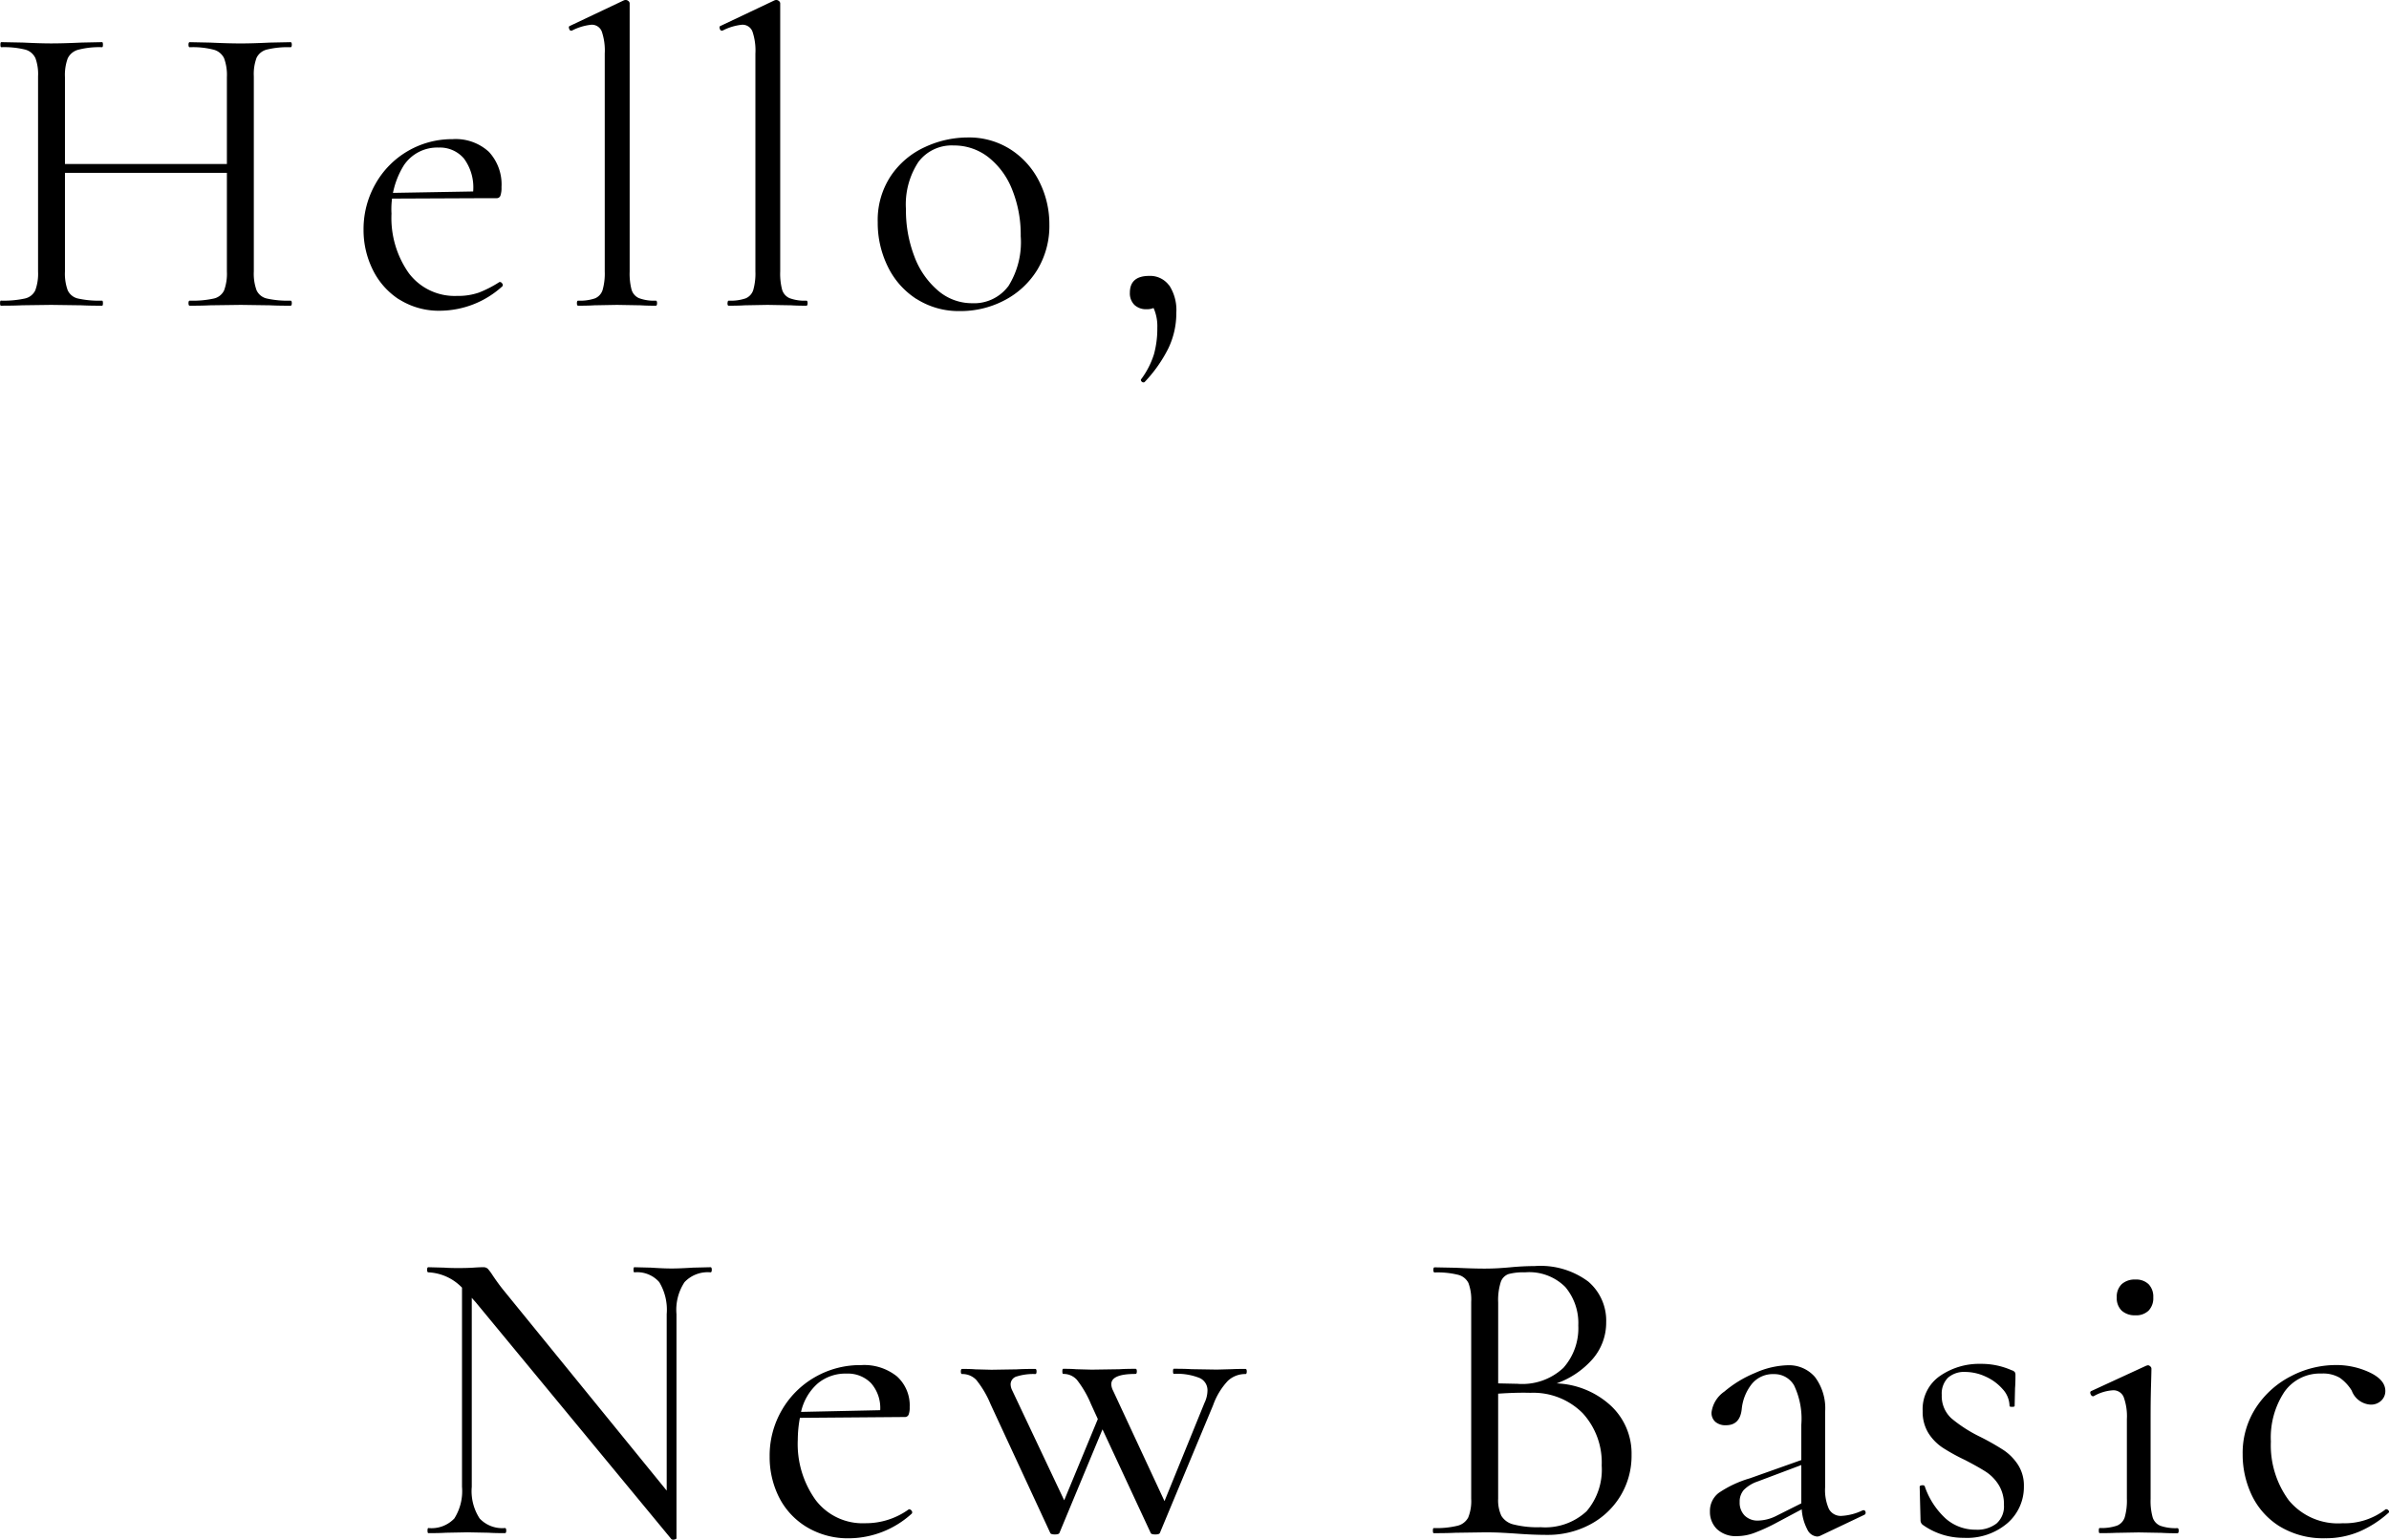 <svg xmlns="http://www.w3.org/2000/svg" width="86.866" height="56" viewBox="0 0 86.866 56">
  <g id="object" transform="translate(10603 4895)">
    <path id="パス_1107" data-name="パス 1107" d="M12.51-36.378q.046,0,.046.093t-.046.093a1.156,1.156,0,0,0-.944.356,1.824,1.824,0,0,0-.294,1.161v8.155q0,.031-.077.046a.117.117,0,0,1-.108-.015L3.968-35.109l-.139-.155v6.871a1.825,1.825,0,0,0,.286,1.153,1.125,1.125,0,0,0,.921.348q.046,0,.046.093t-.046.093q-.387,0-.588-.015l-.774-.015-.789.015q-.217.015-.634.015-.031,0-.031-.093t.031-.093a1.142,1.142,0,0,0,.944-.348,1.863,1.863,0,0,0,.279-1.153v-7.242a1.811,1.811,0,0,0-1.223-.557q-.046,0-.046-.093t.046-.093l.573.015q.186.015.511.015.34,0,.557-.015t.34-.015a.245.245,0,0,1,.178.054,1.87,1.87,0,0,1,.178.24q.186.279.371.511l5.958,7.32v-6.422a1.942,1.942,0,0,0-.271-1.161,1.067,1.067,0,0,0-.905-.356q-.031,0-.031-.093t.031-.093l.6.015q.464.031.758.031.279,0,.774-.031Zm7.227,8.805a.107.107,0,0,1,.085.054.082.082,0,0,1,.008.1,3.422,3.422,0,0,1-2.259.9,2.907,2.907,0,0,1-1.578-.418,2.668,2.668,0,0,1-1-1.091,3.255,3.255,0,0,1-.333-1.462,3.293,3.293,0,0,1,.441-1.687,3.262,3.262,0,0,1,1.2-1.2,3.293,3.293,0,0,1,1.687-.441,1.9,1.9,0,0,1,1.3.41,1.42,1.42,0,0,1,.464,1.122.7.7,0,0,1-.039.271.146.146,0,0,1-.147.085L15.76-30.9a4.419,4.419,0,0,0-.077.8,3.487,3.487,0,0,0,.65,2.19,2.14,2.14,0,0,0,1.8.843,2.669,2.669,0,0,0,1.594-.511Zm-2.275-4.936a1.575,1.575,0,0,0-1.06.364,1.94,1.94,0,0,0-.6,1.029l2.878-.062a1.366,1.366,0,0,0-.333-.983A1.173,1.173,0,0,0,17.462-32.509Zm14.5-.17q.046,0,.046.093t-.046.093a.92.92,0,0,0-.642.248,2.531,2.531,0,0,0-.534.882l-1.934,4.642q-.015.062-.17.062t-.17-.062l-1.749-3.76L25.2-26.721q-.015.062-.17.062t-.17-.062l-2.166-4.673a3.57,3.57,0,0,0-.518-.882.691.691,0,0,0-.518-.217q-.046,0-.046-.093t.046-.093q.309,0,.48.015l.588.015.928-.015q.232-.015.665-.015.046,0,.046.093t-.046.093a2.02,2.02,0,0,0-.665.085.3.3,0,0,0-.232.286.522.522,0,0,0,.062.232L25.37-27.9l1.223-2.956-.248-.542a3.793,3.793,0,0,0-.511-.882.649.649,0,0,0-.5-.217q-.031,0-.031-.093t.031-.093q.309,0,.464.015l.573.015,1.006-.015q.217-.015.588-.015.046,0,.046.093t-.046.093q-.882,0-.882.371a.522.522,0,0,0,.062.232l1.872,4.023,1.455-3.575a1.059,1.059,0,0,0,.108-.449.482.482,0,0,0-.294-.457,2.191,2.191,0,0,0-.928-.147q-.031,0-.031-.093t.031-.093q.418,0,.634.015l.928.015.557-.015Q31.637-32.679,31.962-32.679Zm11.312.526a3.087,3.087,0,0,1,1.973.812A2.376,2.376,0,0,1,46-29.553a2.815,2.815,0,0,1-.4,1.486,2.839,2.839,0,0,1-1.106,1.045,3.259,3.259,0,0,1-1.571.379q-.511,0-1.114-.046-.217-.015-.511-.031t-.65-.015l-1.052.015q-.279.015-.789.015-.031,0-.031-.093t.031-.093a3.216,3.216,0,0,0,.867-.085.6.6,0,0,0,.387-.3,1.6,1.6,0,0,0,.108-.681v-7.165a1.715,1.715,0,0,0-.1-.681.574.574,0,0,0-.379-.3,3.137,3.137,0,0,0-.851-.085q-.046,0-.046-.093t.046-.093l.758.015q.65.031,1.052.031.279,0,.518-.015t.41-.031q.48-.046.9-.046a2.9,2.9,0,0,1,1.95.565,1.864,1.864,0,0,1,.65,1.478,2.019,2.019,0,0,1-.48,1.323A3.138,3.138,0,0,1,43.274-32.153Zm-1.145-4.039a2.107,2.107,0,0,0-.6.062.464.464,0,0,0-.286.294,2.159,2.159,0,0,0-.093.743v2.94l.7.015a2.184,2.184,0,0,0,1.671-.58,2.166,2.166,0,0,0,.542-1.54,2.036,2.036,0,0,0-.472-1.4A1.853,1.853,0,0,0,42.129-36.192Zm.557,9.269a2.21,2.21,0,0,0,1.679-.58,2.328,2.328,0,0,0,.549-1.664,2.655,2.655,0,0,0-.689-1.9,2.533,2.533,0,0,0-1.9-.743q-.5-.015-1.176.031v3.822a1.335,1.335,0,0,0,.116.619.708.708,0,0,0,.449.317A3.539,3.539,0,0,0,42.686-26.922Zm11.745-.619a.076.076,0,0,1,.077.07.082.082,0,0,1-.046.1l-1.594.758a.275.275,0,0,1-.124.031.433.433,0,0,1-.356-.263,1.8,1.8,0,0,1-.2-.727l-.959.511a6.486,6.486,0,0,1-.789.356,1.821,1.821,0,0,1-.6.108,1,1,0,0,1-.735-.255.871.871,0,0,1-.255-.642.822.822,0,0,1,.317-.673A3.982,3.982,0,0,1,50.3-28.7l1.872-.665v-1.284a2.814,2.814,0,0,0-.263-1.431.821.821,0,0,0-.727-.41.987.987,0,0,0-.82.371,1.741,1.741,0,0,0-.356.9q-.062.588-.573.588a.562.562,0,0,1-.387-.124.432.432,0,0,1-.139-.34,1.085,1.085,0,0,1,.464-.758,4.2,4.2,0,0,1,1.122-.681,3.08,3.08,0,0,1,1.184-.279,1.249,1.249,0,0,1,.99.426,1.9,1.9,0,0,1,.371,1.277v2.739a1.684,1.684,0,0,0,.139.789.49.49,0,0,0,.464.248,2.021,2.021,0,0,0,.758-.2Zm-2.259-.248v-1.393l-1.594.6a1.277,1.277,0,0,0-.5.309.639.639,0,0,0-.147.433.664.664,0,0,0,.186.5.665.665,0,0,0,.48.178,1.542,1.542,0,0,0,.634-.155Zm5.107-3.946a1.093,1.093,0,0,0,.356.859,5.112,5.112,0,0,0,1.052.673,9.027,9.027,0,0,1,.843.48,1.867,1.867,0,0,1,.518.526,1.39,1.39,0,0,1,.217.789,1.739,1.739,0,0,1-.588,1.331,2.261,2.261,0,0,1-1.594.542A2.537,2.537,0,0,1,56.6-27a.208.208,0,0,1-.093-.186l-.031-1.207q0-.046.085-.054t.1.039a2.828,2.828,0,0,0,.766,1.176,1.632,1.632,0,0,0,1.091.4,1.143,1.143,0,0,0,.751-.224.824.824,0,0,0,.271-.673,1.334,1.334,0,0,0-.193-.735,1.553,1.553,0,0,0-.472-.48q-.279-.178-.758-.426a7.055,7.055,0,0,1-.812-.449,1.777,1.777,0,0,1-.511-.526,1.459,1.459,0,0,1-.209-.8,1.464,1.464,0,0,1,.627-1.277,2.5,2.5,0,0,1,1.478-.441,2.7,2.7,0,0,1,1.13.232.212.212,0,0,1,.116.07.194.194,0,0,1,.023.1q0,.309-.015.48l-.015.65q0,.031-.093.031t-.093-.031a.92.92,0,0,0-.248-.611,1.792,1.792,0,0,0-.619-.457,1.77,1.77,0,0,0-.743-.17.885.885,0,0,0-.627.209A.816.816,0,0,0,57.279-31.735Zm5.741,5.029q-.031,0-.031-.093t.031-.093a1.751,1.751,0,0,0,.627-.085.489.489,0,0,0,.286-.309,2.2,2.2,0,0,0,.077-.673v-2.894a2.033,2.033,0,0,0-.116-.8.4.4,0,0,0-.395-.248,1.6,1.6,0,0,0-.7.217h-.015q-.062,0-.093-.077t.015-.108l2.012-.928.062-.015a.134.134,0,0,1,.077.039.111.111,0,0,1,.046.085q0,.108-.015.619t-.015,1.207v2.909a2.186,2.186,0,0,0,.077.681.49.49,0,0,0,.279.3,1.685,1.685,0,0,0,.619.085q.046,0,.046.093t-.046.093q-.356,0-.573-.015l-.836-.015-.836.015Q63.391-26.706,63.02-26.706Zm1.3-7.923a.7.7,0,0,1-.5-.17.632.632,0,0,1-.178-.48.632.632,0,0,1,.178-.48.7.7,0,0,1,.5-.17.649.649,0,0,1,.48.17.649.649,0,0,1,.17.48.649.649,0,0,1-.17.48A.649.649,0,0,1,64.32-34.629Zm6.917,8.109a3.04,3.04,0,0,1-1.687-.441A2.7,2.7,0,0,1,68.545-28.1a3.435,3.435,0,0,1-.325-1.47,3.014,3.014,0,0,1,.5-1.725,3.323,3.323,0,0,1,1.277-1.13,3.515,3.515,0,0,1,1.6-.395,2.844,2.844,0,0,1,1.246.271q.565.271.565.673a.476.476,0,0,1-.147.348.533.533,0,0,1-.395.147.778.778,0,0,1-.681-.511,1.581,1.581,0,0,0-.433-.464,1.2,1.2,0,0,0-.665-.155,1.578,1.578,0,0,0-1.354.673,3.011,3.011,0,0,0-.487,1.8,3.376,3.376,0,0,0,.65,2.136,2.317,2.317,0,0,0,1.95.836,2.437,2.437,0,0,0,1.578-.511h.015a.111.111,0,0,1,.085.046q.039.046.008.077a3.871,3.871,0,0,1-1.091.7A3.142,3.142,0,0,1,71.237-26.52Z" transform="translate(-10589.675 -4812.532)"/>
    <path id="パス_352" data-name="パス 352" d="M1.281,5.037a.571.571,0,0,0-.376-.3,3.184,3.184,0,0,0-.859-.084c-.021,0-.031-.031-.031-.092s.01-.092.031-.092l.782.015c.43.021.772.031,1.028.031.3,0,.67-.01,1.12-.031l.736-.015c.02,0,.031.031.031.092s-.01.092-.031.092a3.029,3.029,0,0,0-.867.092.59.59,0,0,0-.383.315,1.758,1.758,0,0,0-.1.682v7.07a1.756,1.756,0,0,0,.1.682.54.54,0,0,0,.376.3,3.575,3.575,0,0,0,.874.077c.02,0,.031.031.031.092s-.01.092-.031.092q-.476,0-.752-.015l-1.1-.015L.8,14.039q-.276.015-.767.015c-.02,0-.031-.031-.031-.092s.01-.092.031-.092A3.587,3.587,0,0,0,.9,13.794a.545.545,0,0,0,.384-.3,1.764,1.764,0,0,0,.1-.682v-7.1a1.7,1.7,0,0,0-.1-.674M1.825,8.9H8.681v.322H1.825ZM8.151,5.06a.589.589,0,0,0-.376-.315A3.016,3.016,0,0,0,6.9,4.654c-.031,0-.046-.031-.046-.092s.015-.092.046-.092l.736.015c.449.021.823.031,1.119.031.276,0,.629-.01,1.058-.031l.751-.015c.031,0,.046.031.046.092s-.015.092-.046.092a3.182,3.182,0,0,0-.859.084.57.57,0,0,0-.376.3,1.7,1.7,0,0,0-.1.674v7.1a1.756,1.756,0,0,0,.1.682.541.541,0,0,0,.376.3,3.488,3.488,0,0,0,.859.077c.031,0,.046.031.046.092s-.015.092-.046.092q-.476,0-.751-.015l-1.058-.015-1.119.015q-.276.015-.736.015c-.031,0-.046-.031-.046-.092s.015-.092.046-.092a3.575,3.575,0,0,0,.874-.077.541.541,0,0,0,.376-.3,1.763,1.763,0,0,0,.1-.682V5.742a1.765,1.765,0,0,0-.1-.682" transform="translate(-10603 -4897.936)"/>
    <path id="パス_353" data-name="パス 353" d="M39.821,20.58a2.7,2.7,0,0,1-.959-1.089,3.243,3.243,0,0,1-.33-1.442,3.32,3.32,0,0,1,.43-1.664,3.191,3.191,0,0,1,2.807-1.633,1.785,1.785,0,0,1,1.319.46,1.742,1.742,0,0,1,.46,1.288.877.877,0,0,1-.039.307.144.144,0,0,1-.146.092h-.858l.015-.276a1.765,1.765,0,0,0-.337-1.165,1.144,1.144,0,0,0-.92-.4A1.458,1.458,0,0,0,40,15.7a3.023,3.023,0,0,0-.452,1.763,3.478,3.478,0,0,0,.629,2.162,2.085,2.085,0,0,0,1.763.828,2.266,2.266,0,0,0,.79-.122,4.163,4.163,0,0,0,.744-.383h.015a.1.1,0,0,1,.084.054.081.081,0,0,1,.008.1,3.391,3.391,0,0,1-2.239.89,2.7,2.7,0,0,1-1.518-.414m-.567-3.865,3.481-.061V16.9l-3.466.015Z" transform="translate(-10628.313 -4904.691)"/>
    <path id="パス_354" data-name="パス 354" d="M60.728,11.027c0-.061.015-.092.046-.092a1.67,1.67,0,0,0,.613-.084.487.487,0,0,0,.276-.307,2.188,2.188,0,0,0,.077-.667V1.948a2.142,2.142,0,0,0-.107-.8A.385.385,0,0,0,61.249.9a1.967,1.967,0,0,0-.706.215h-.031c-.031,0-.054-.025-.069-.077s-.008-.081.023-.092L62.43.015A.174.174,0,0,1,62.507,0,.143.143,0,0,1,62.6.038a.109.109,0,0,1,.046.084V9.876a2.308,2.308,0,0,0,.069.66.487.487,0,0,0,.268.307,1.541,1.541,0,0,0,.613.092c.031,0,.046.031.046.092s-.015.092-.046.092q-.338,0-.552-.015l-.859-.015-.828.015q-.215.015-.583.015c-.031,0-.046-.031-.046-.092" transform="translate(-10642.751 -4895)"/>
    <path id="パス_355" data-name="パス 355" d="M76.732,11.027c0-.061.015-.092.046-.092a1.67,1.67,0,0,0,.613-.084.487.487,0,0,0,.276-.307,2.188,2.188,0,0,0,.077-.667V1.948a2.142,2.142,0,0,0-.107-.8A.385.385,0,0,0,77.253.9a1.967,1.967,0,0,0-.706.215h-.031c-.031,0-.054-.025-.069-.077s-.008-.081.023-.092L78.434.015A.174.174,0,0,1,78.511,0,.143.143,0,0,1,78.6.038a.109.109,0,0,1,.046.084V9.876a2.309,2.309,0,0,0,.069.66.487.487,0,0,0,.268.307,1.541,1.541,0,0,0,.613.092c.031,0,.046.031.046.092s-.015.092-.046.092q-.338,0-.552-.015l-.859-.015-.828.015q-.215.015-.583.015c-.031,0-.046-.031-.046-.092" transform="translate(-10653.277 -4895)"/>
    <path id="パス_356" data-name="パス 356" d="M94.667,20.455a2.9,2.9,0,0,1-1.05-1.181,3.59,3.59,0,0,1-.368-1.618,2.9,2.9,0,0,1,.483-1.694,2.989,2.989,0,0,1,1.242-1.043,3.694,3.694,0,0,1,1.541-.345,2.8,2.8,0,0,1,1.579.445,2.948,2.948,0,0,1,1.036,1.173,3.437,3.437,0,0,1,.36,1.541,3.081,3.081,0,0,1-.445,1.664,3.05,3.05,0,0,1-1.189,1.1,3.423,3.423,0,0,1-1.618.391,2.852,2.852,0,0,1-1.572-.437M97.988,20a3.011,3.011,0,0,0,.46-1.84,4.375,4.375,0,0,0-.315-1.7,2.79,2.79,0,0,0-.867-1.173,2.018,2.018,0,0,0-1.257-.422,1.51,1.51,0,0,0-1.281.6,2.805,2.805,0,0,0-.453,1.717,4.664,4.664,0,0,0,.306,1.718,3,3,0,0,0,.859,1.242,1.887,1.887,0,0,0,1.242.46,1.55,1.55,0,0,0,1.3-.6" transform="translate(-10664.334 -4904.574)"/>
    <path id="パス_357" data-name="パス 357" d="M121.452,29.58a1.648,1.648,0,0,1,.261,1,2.953,2.953,0,0,1-.292,1.3,5.049,5.049,0,0,1-.859,1.219.064.064,0,0,1-.046.015.09.09,0,0,1-.076-.046c-.021-.031-.021-.056,0-.077a3.05,3.05,0,0,0,.46-.9,3.525,3.525,0,0,0,.122-.966,1.632,1.632,0,0,0-.115-.667,1.361,1.361,0,0,0-.315-.437l.583-.107a.469.469,0,0,1-.138.4.574.574,0,0,1-.4.138.612.612,0,0,1-.452-.161.592.592,0,0,1-.161-.437q0-.613.705-.613a.854.854,0,0,1,.721.345" transform="translate(-10681.941 -4914.206)"/>
  </g>
</svg>
